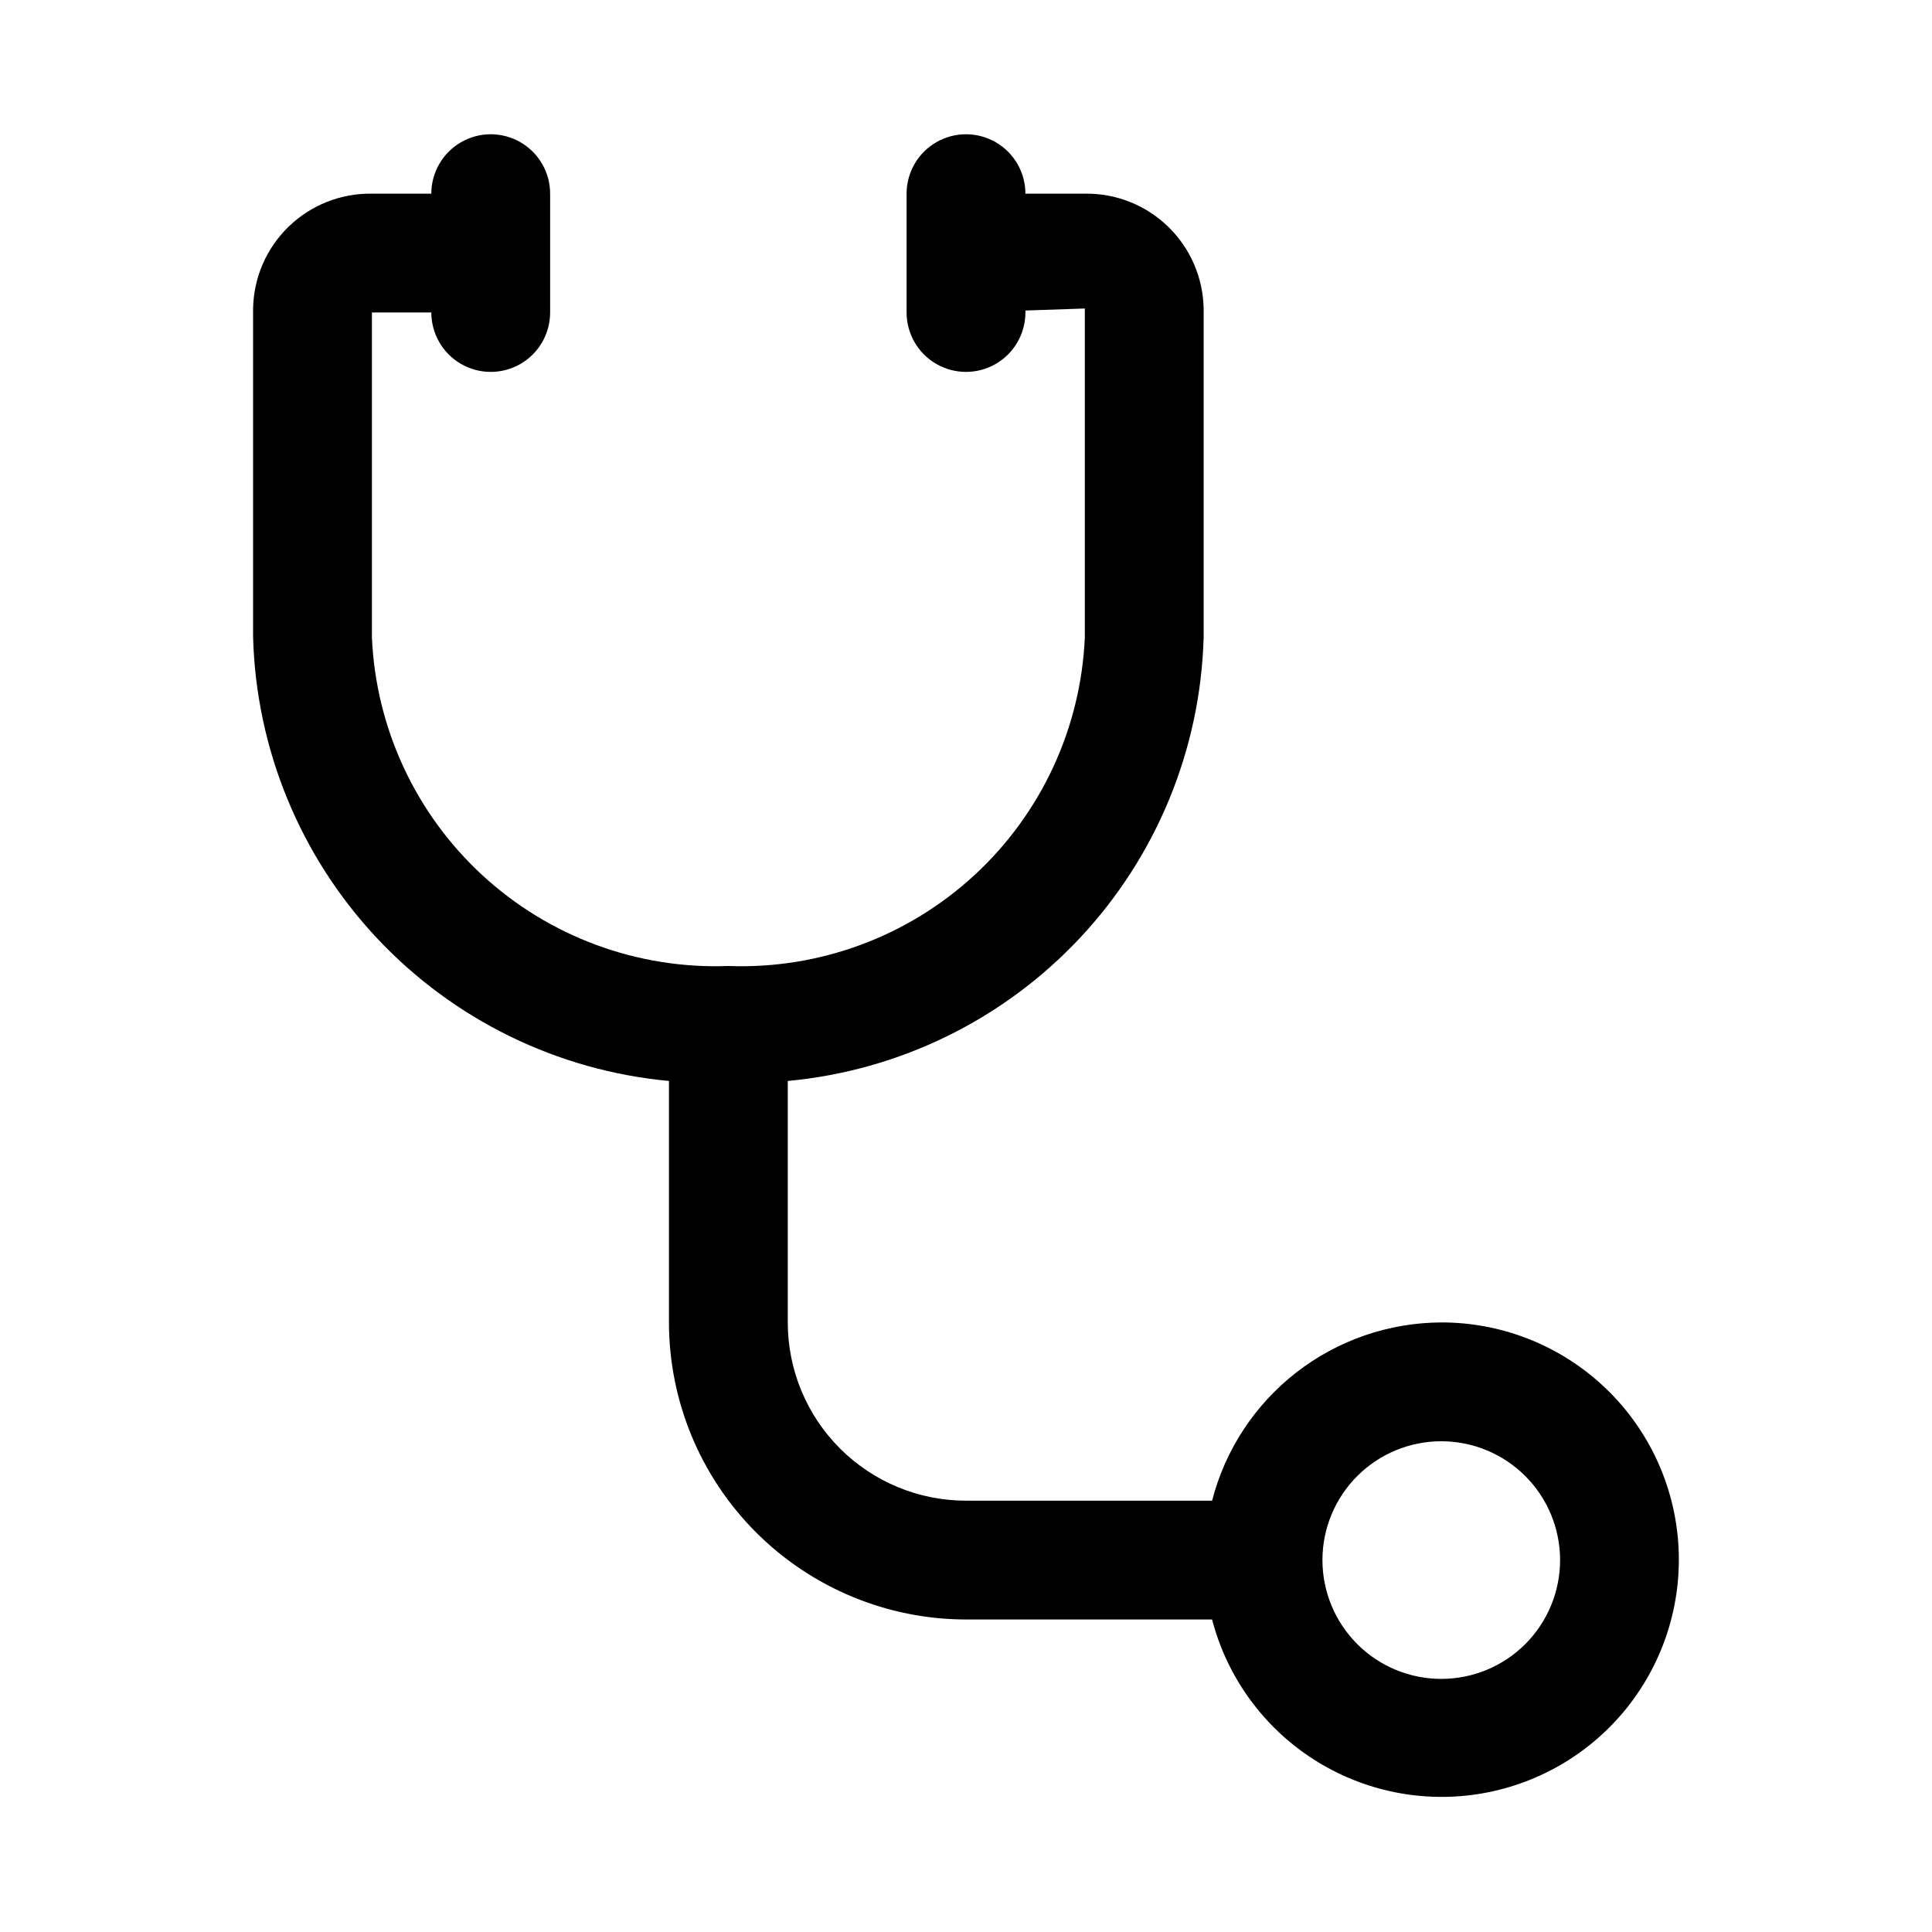 <?xml version="1.0" encoding="UTF-8"?>
<!-- Uploaded to: SVG Repo, www.svgrepo.com, Generator: SVG Repo Mixer Tools -->
<svg fill="#000000" width="800px" height="800px" version="1.1" viewBox="144 144 512 512" xmlns="http://www.w3.org/2000/svg">
 <path d="m525.95 494.46c-13.918 0.055-27.43 4.719-38.422 13.262-10.988 8.547-18.836 20.492-22.316 33.973h-65.211c-12.527 0-24.543-4.977-33.398-13.836-8.859-8.855-13.836-20.871-13.836-33.398v-63.996c29.566-2.738 57.109-16.215 77.414-37.879 20.309-21.664 31.973-50.016 32.797-79.699v-87.129c-0.152-8.207-3.551-16.02-9.453-21.727-5.902-5.707-13.828-8.836-22.035-8.707h-15.746c0-5.625-3-10.82-7.871-13.633s-10.875-2.812-15.746 0-7.871 8.008-7.871 13.633v31.488c0 5.625 3 10.824 7.871 13.637s10.875 2.812 15.746 0 7.871-8.012 7.871-13.637v-0.52l15.742-0.535v87.129h0.004c-1.043 24.055-11.562 46.723-29.262 63.043-17.699 16.324-41.145 24.977-65.203 24.07-24.062 0.906-47.504-7.746-65.207-24.07-17.699-16.32-28.219-38.988-29.258-63.043v-86.074h15.742c0 5.625 3.004 10.824 7.875 13.637 4.871 2.812 10.871 2.812 15.742 0 4.871-2.812 7.871-8.012 7.871-13.637v-31.488c0-5.625-3-10.82-7.871-13.633-4.871-2.812-10.871-2.812-15.742 0-4.871 2.812-7.875 8.008-7.875 13.633h-15.742c-8.211-0.129-16.133 3-22.039 8.707-5.902 5.707-9.301 13.52-9.449 21.727v87.129c0.82 29.684 12.488 58.035 32.793 79.699 20.309 21.664 47.848 35.141 77.414 37.879v63.996c0.027 20.871 8.328 40.879 23.086 55.637 14.758 14.758 34.766 23.059 55.637 23.086h65.211c3.973 15.246 13.523 28.441 26.766 36.98 13.242 8.539 29.207 11.793 44.73 9.121 15.527-2.676 29.484-11.078 39.109-23.551 9.625-12.477 14.215-28.105 12.863-43.805-1.355-15.695-8.551-30.312-20.168-40.953-11.617-10.645-26.805-16.539-42.562-16.516zm0 94.465c-8.348 0-16.359-3.316-22.266-9.223-5.902-5.902-9.223-13.914-9.223-22.266s3.32-16.359 9.223-22.266c5.906-5.902 13.918-9.223 22.266-9.223 8.352 0 16.363 3.32 22.266 9.223 5.906 5.906 9.223 13.914 9.223 22.266s-3.316 16.363-9.223 22.266c-5.902 5.906-13.914 9.223-22.266 9.223z"/>
</svg>
